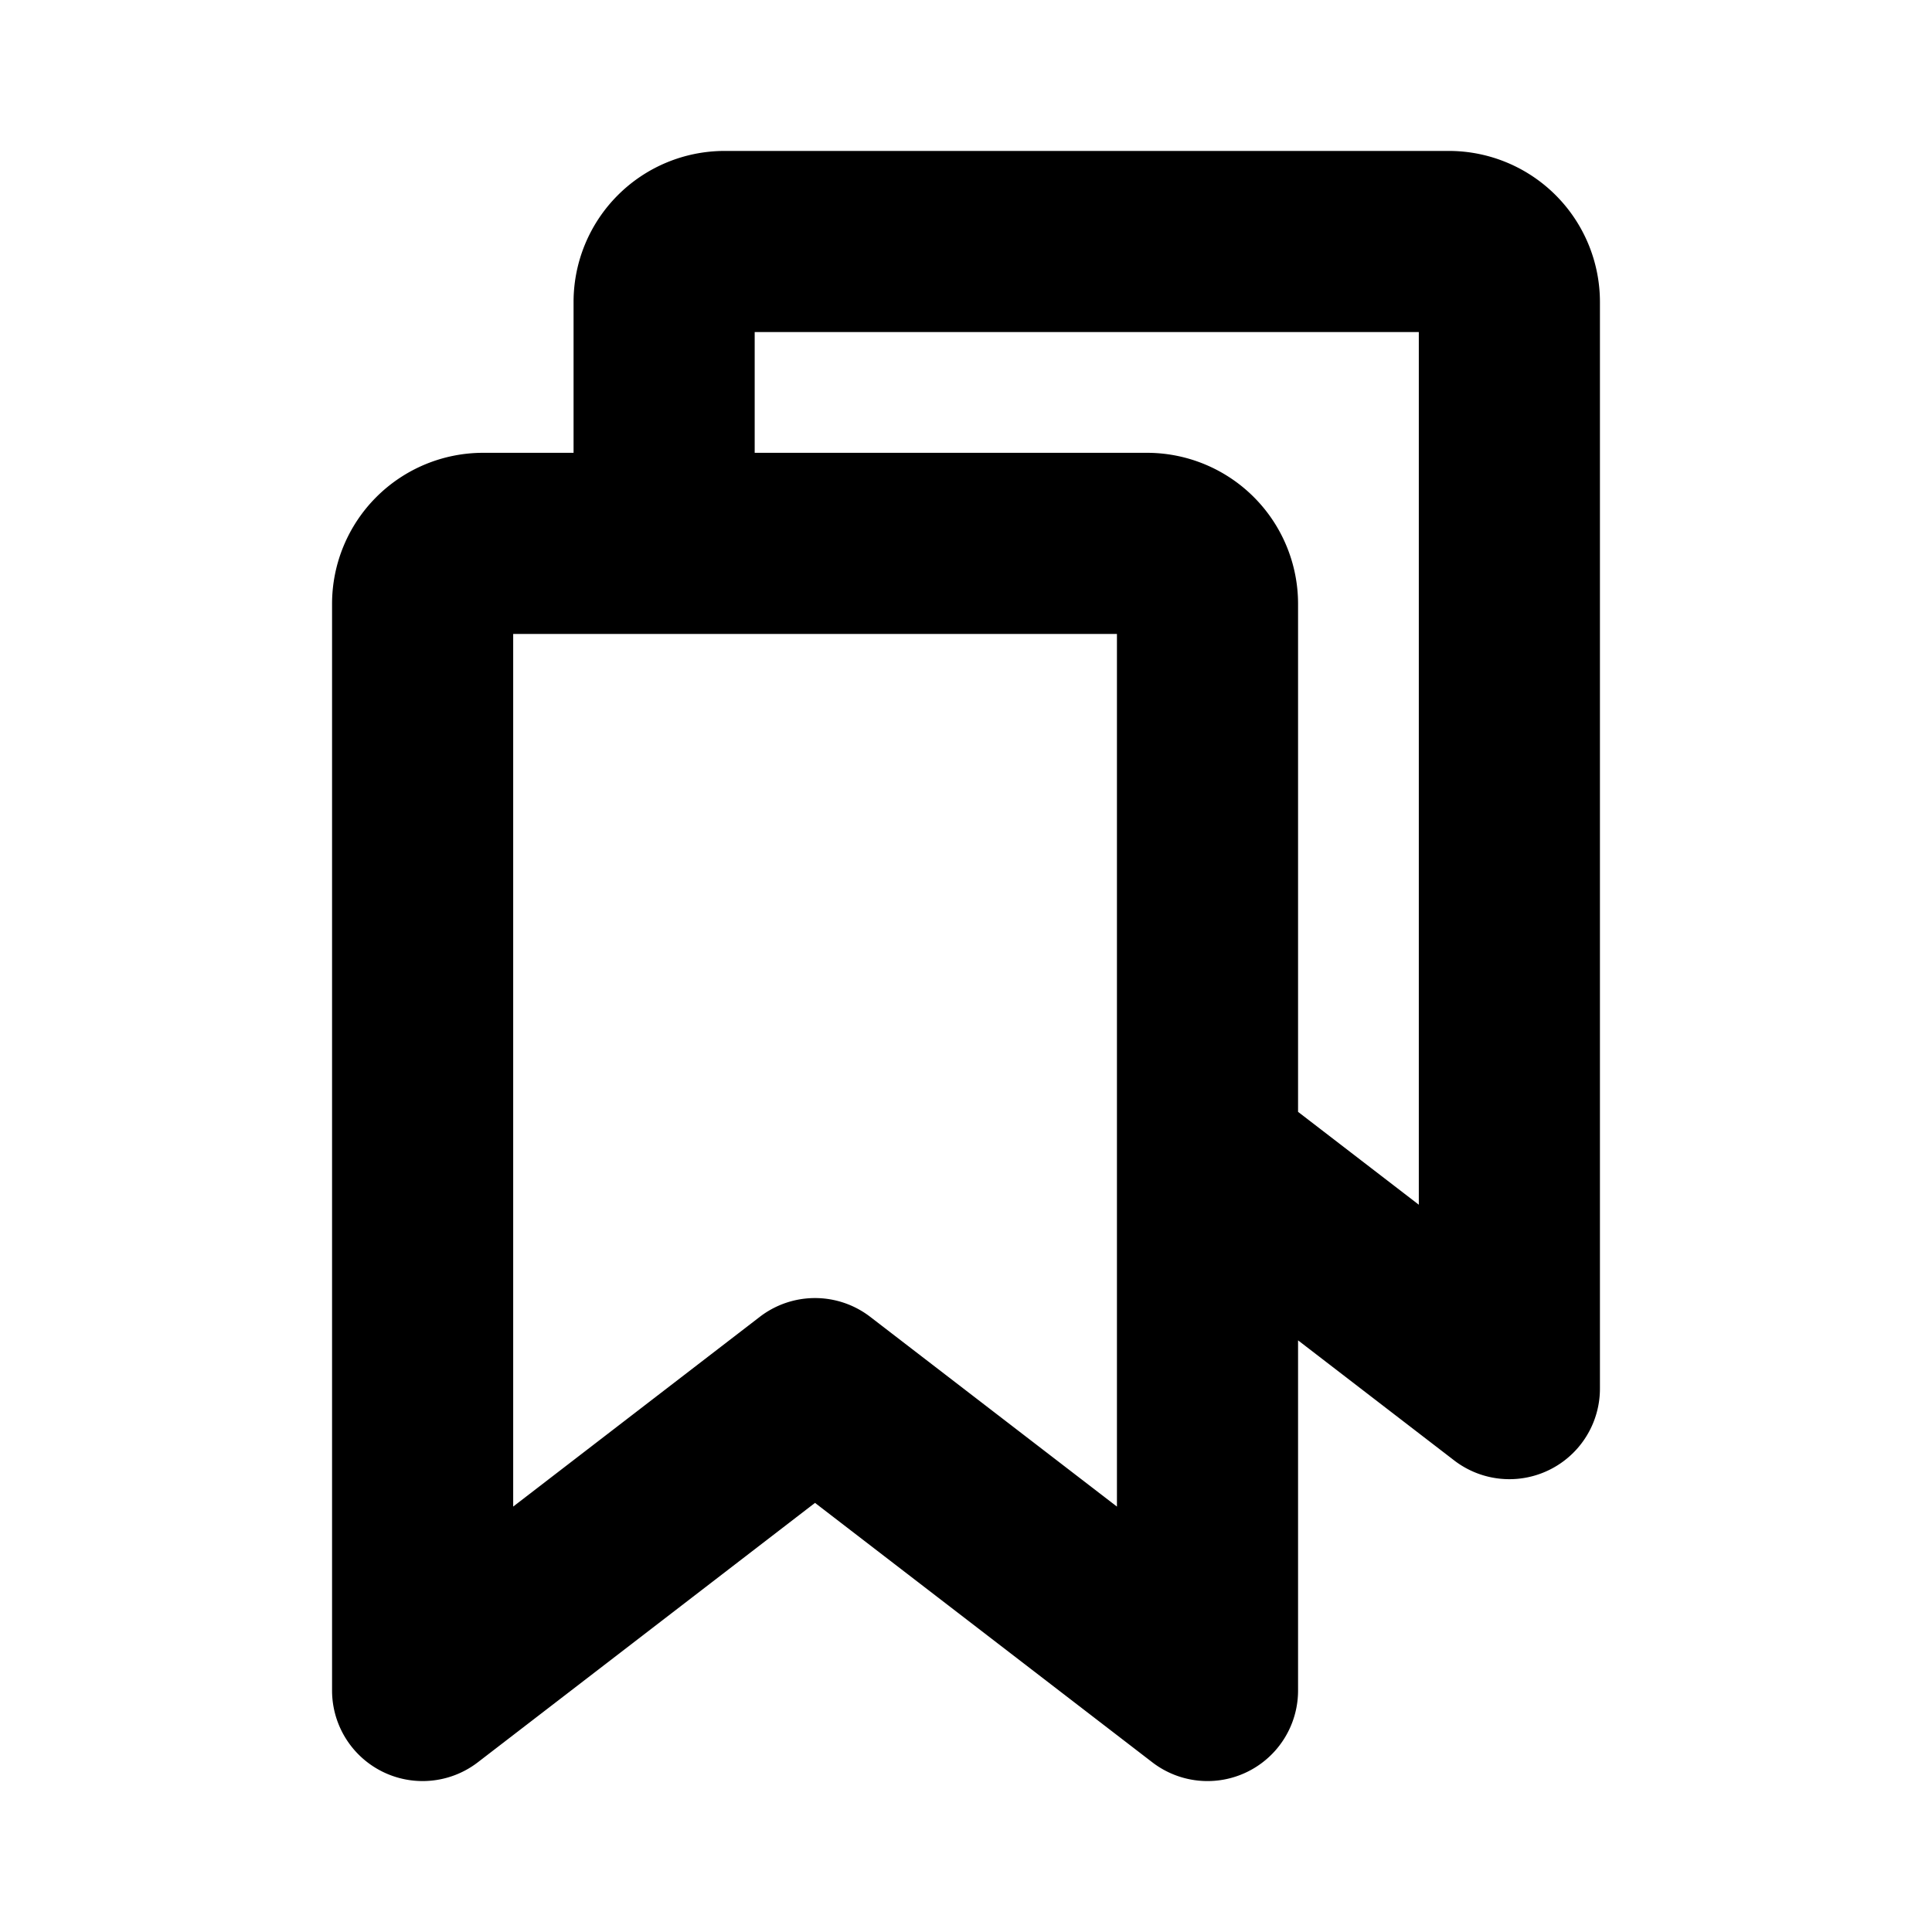 <?xml version="1.0" encoding="utf-8"?>
<svg fill="#000000" width="800px" height="800px" viewBox="0 0 256 256" id="Flat" xmlns="http://www.w3.org/2000/svg">
  <path d="M192,20H96A20.022,20.022,0,0,0,76,40V60H64A20.022,20.022,0,0,0,44,80V224a12,12,0,0,0,19.317,9.511l44.676-34.371,44.69,34.372A12,12,0,0,0,172,224V177.603l20.684,15.908A12,12,0,0,0,212,184V40A20.022,20.022,0,0,0,192,20ZM148,199.632l-32.691-25.144a11.999,11.999,0,0,0-14.633.001L68,199.628V84h80Zm40-40-16-12.306V80a20.022,20.022,0,0,0-20-20H100V44h88Z"/>
</svg>